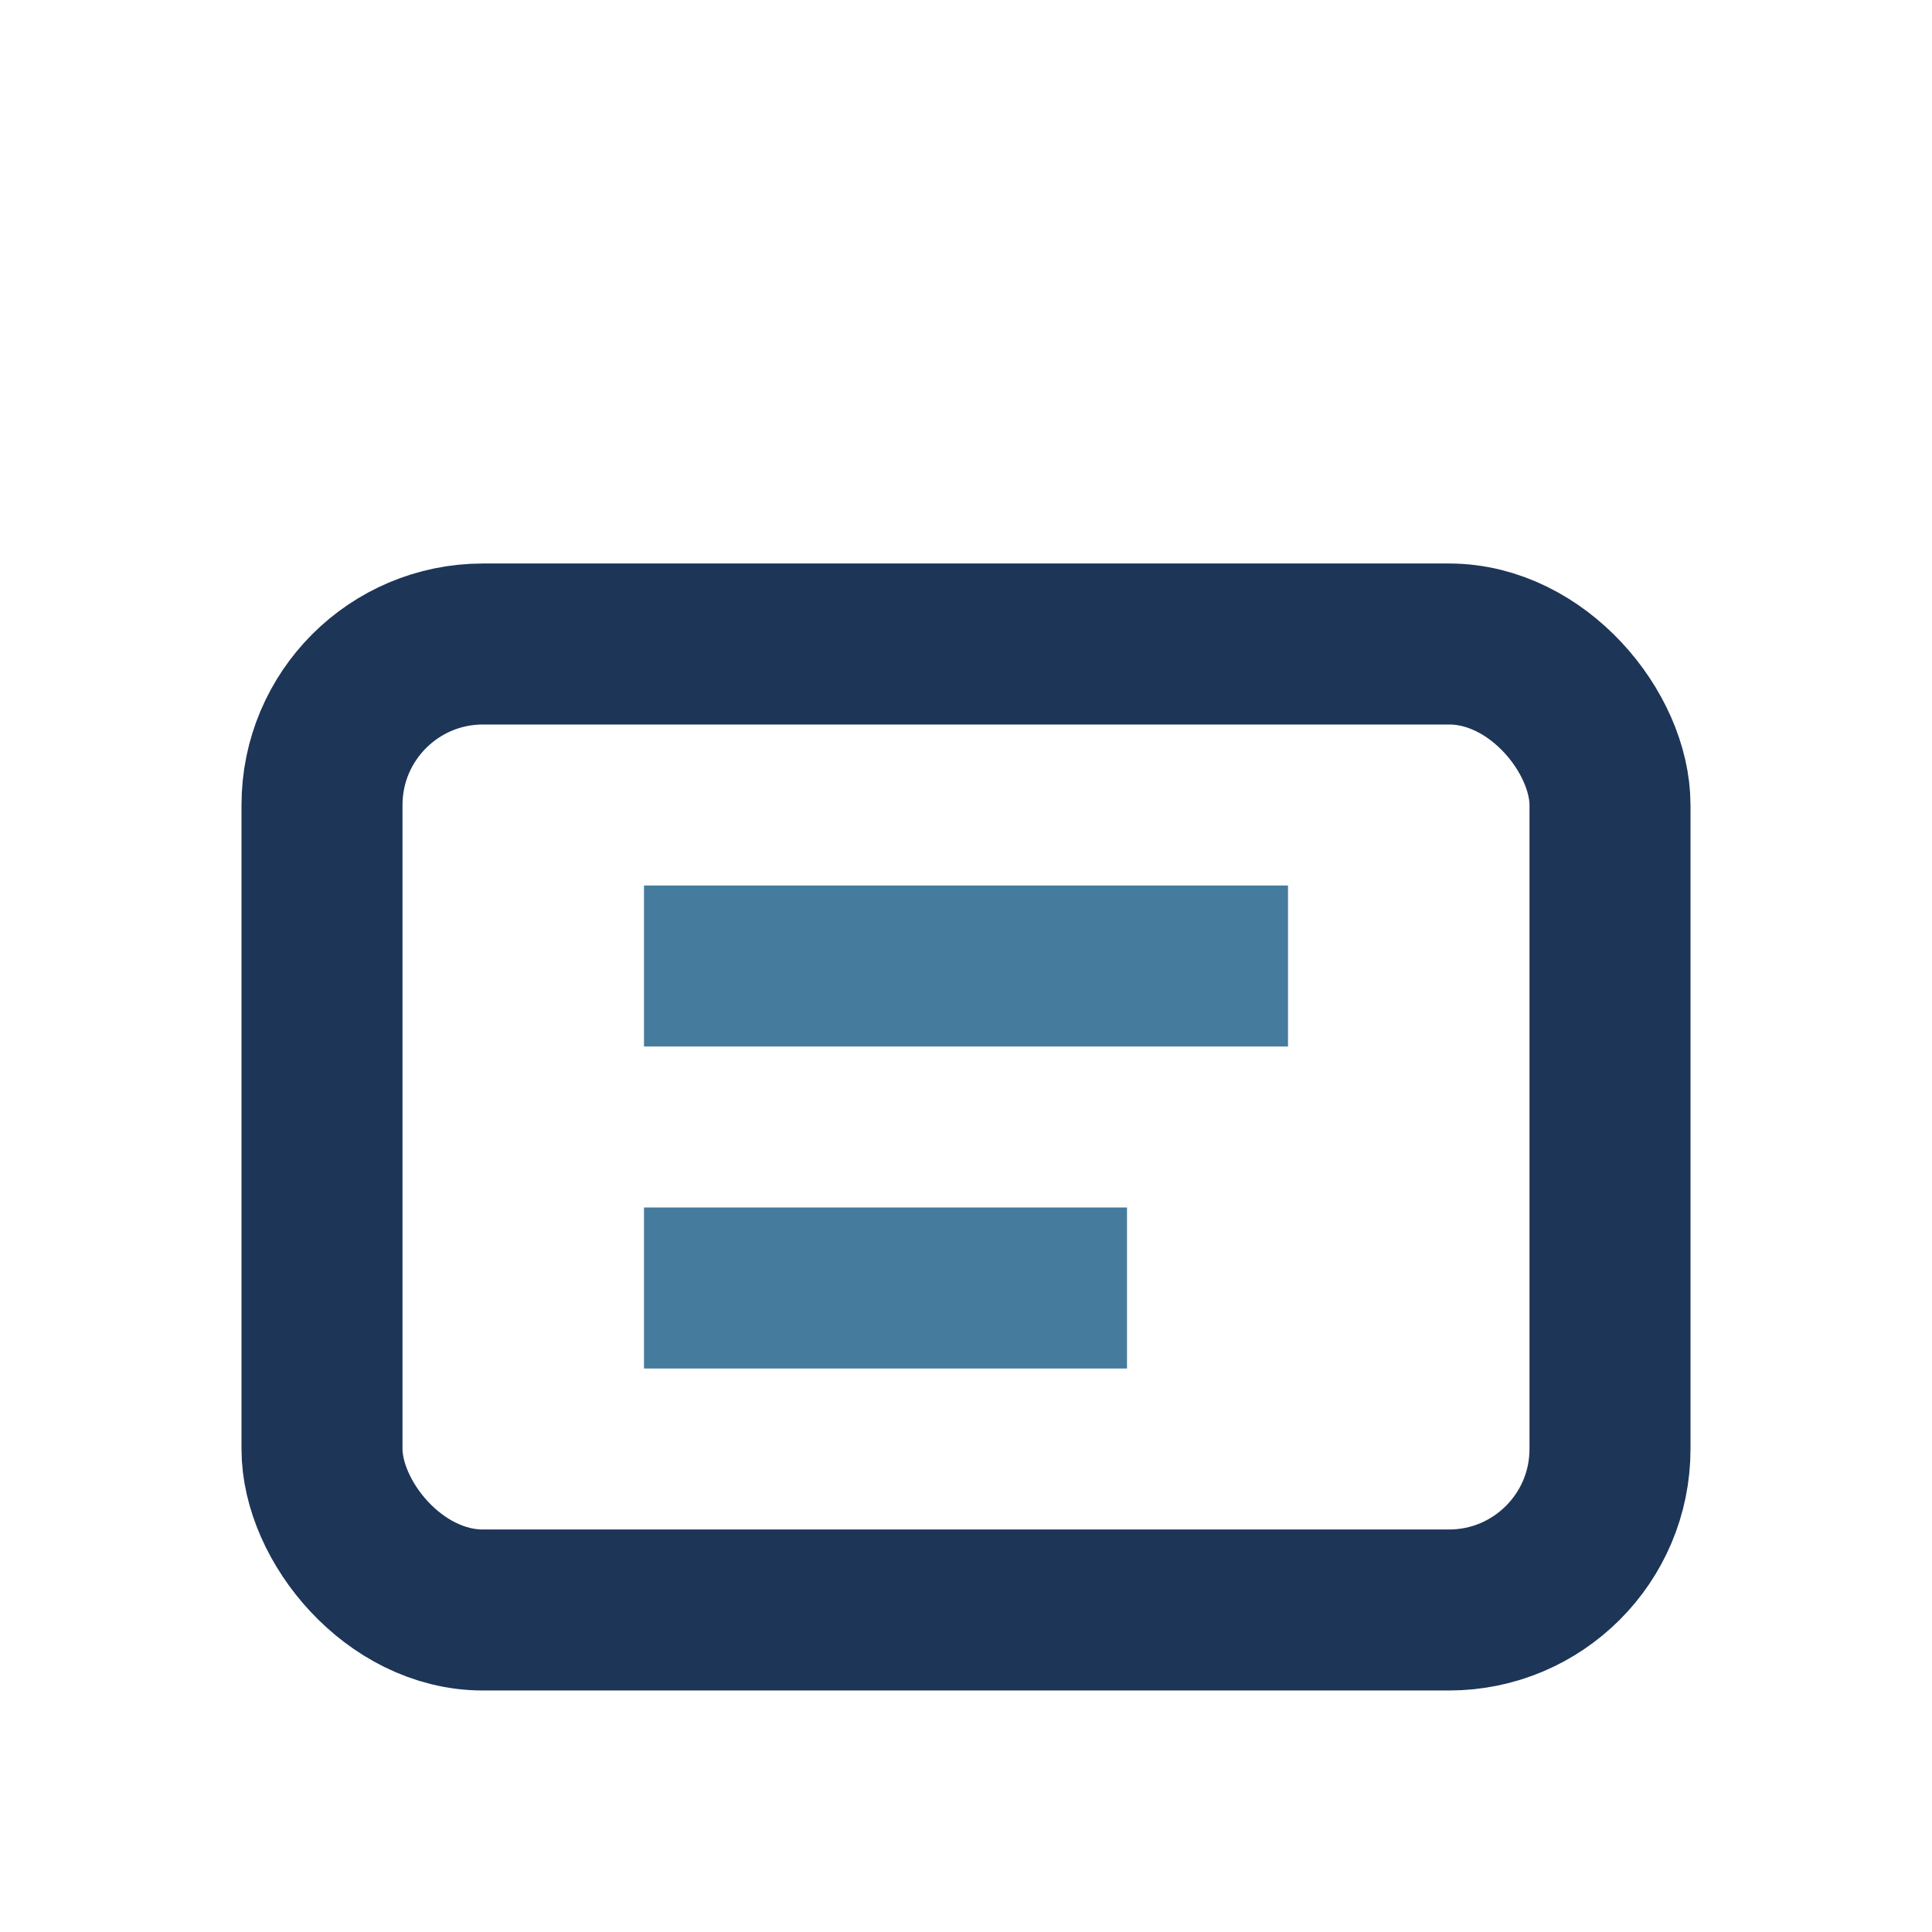 <?xml version="1.0" encoding="UTF-8"?>
<svg xmlns="http://www.w3.org/2000/svg" width="24" height="24" viewBox="0 0 24 24"><rect x="4" y="8" width="16" height="12" rx="2" fill="none" stroke="#1D3557" stroke-width="2"/><path d="M8 12h8M8 16h6" stroke="#457B9D" stroke-width="2"/></svg>